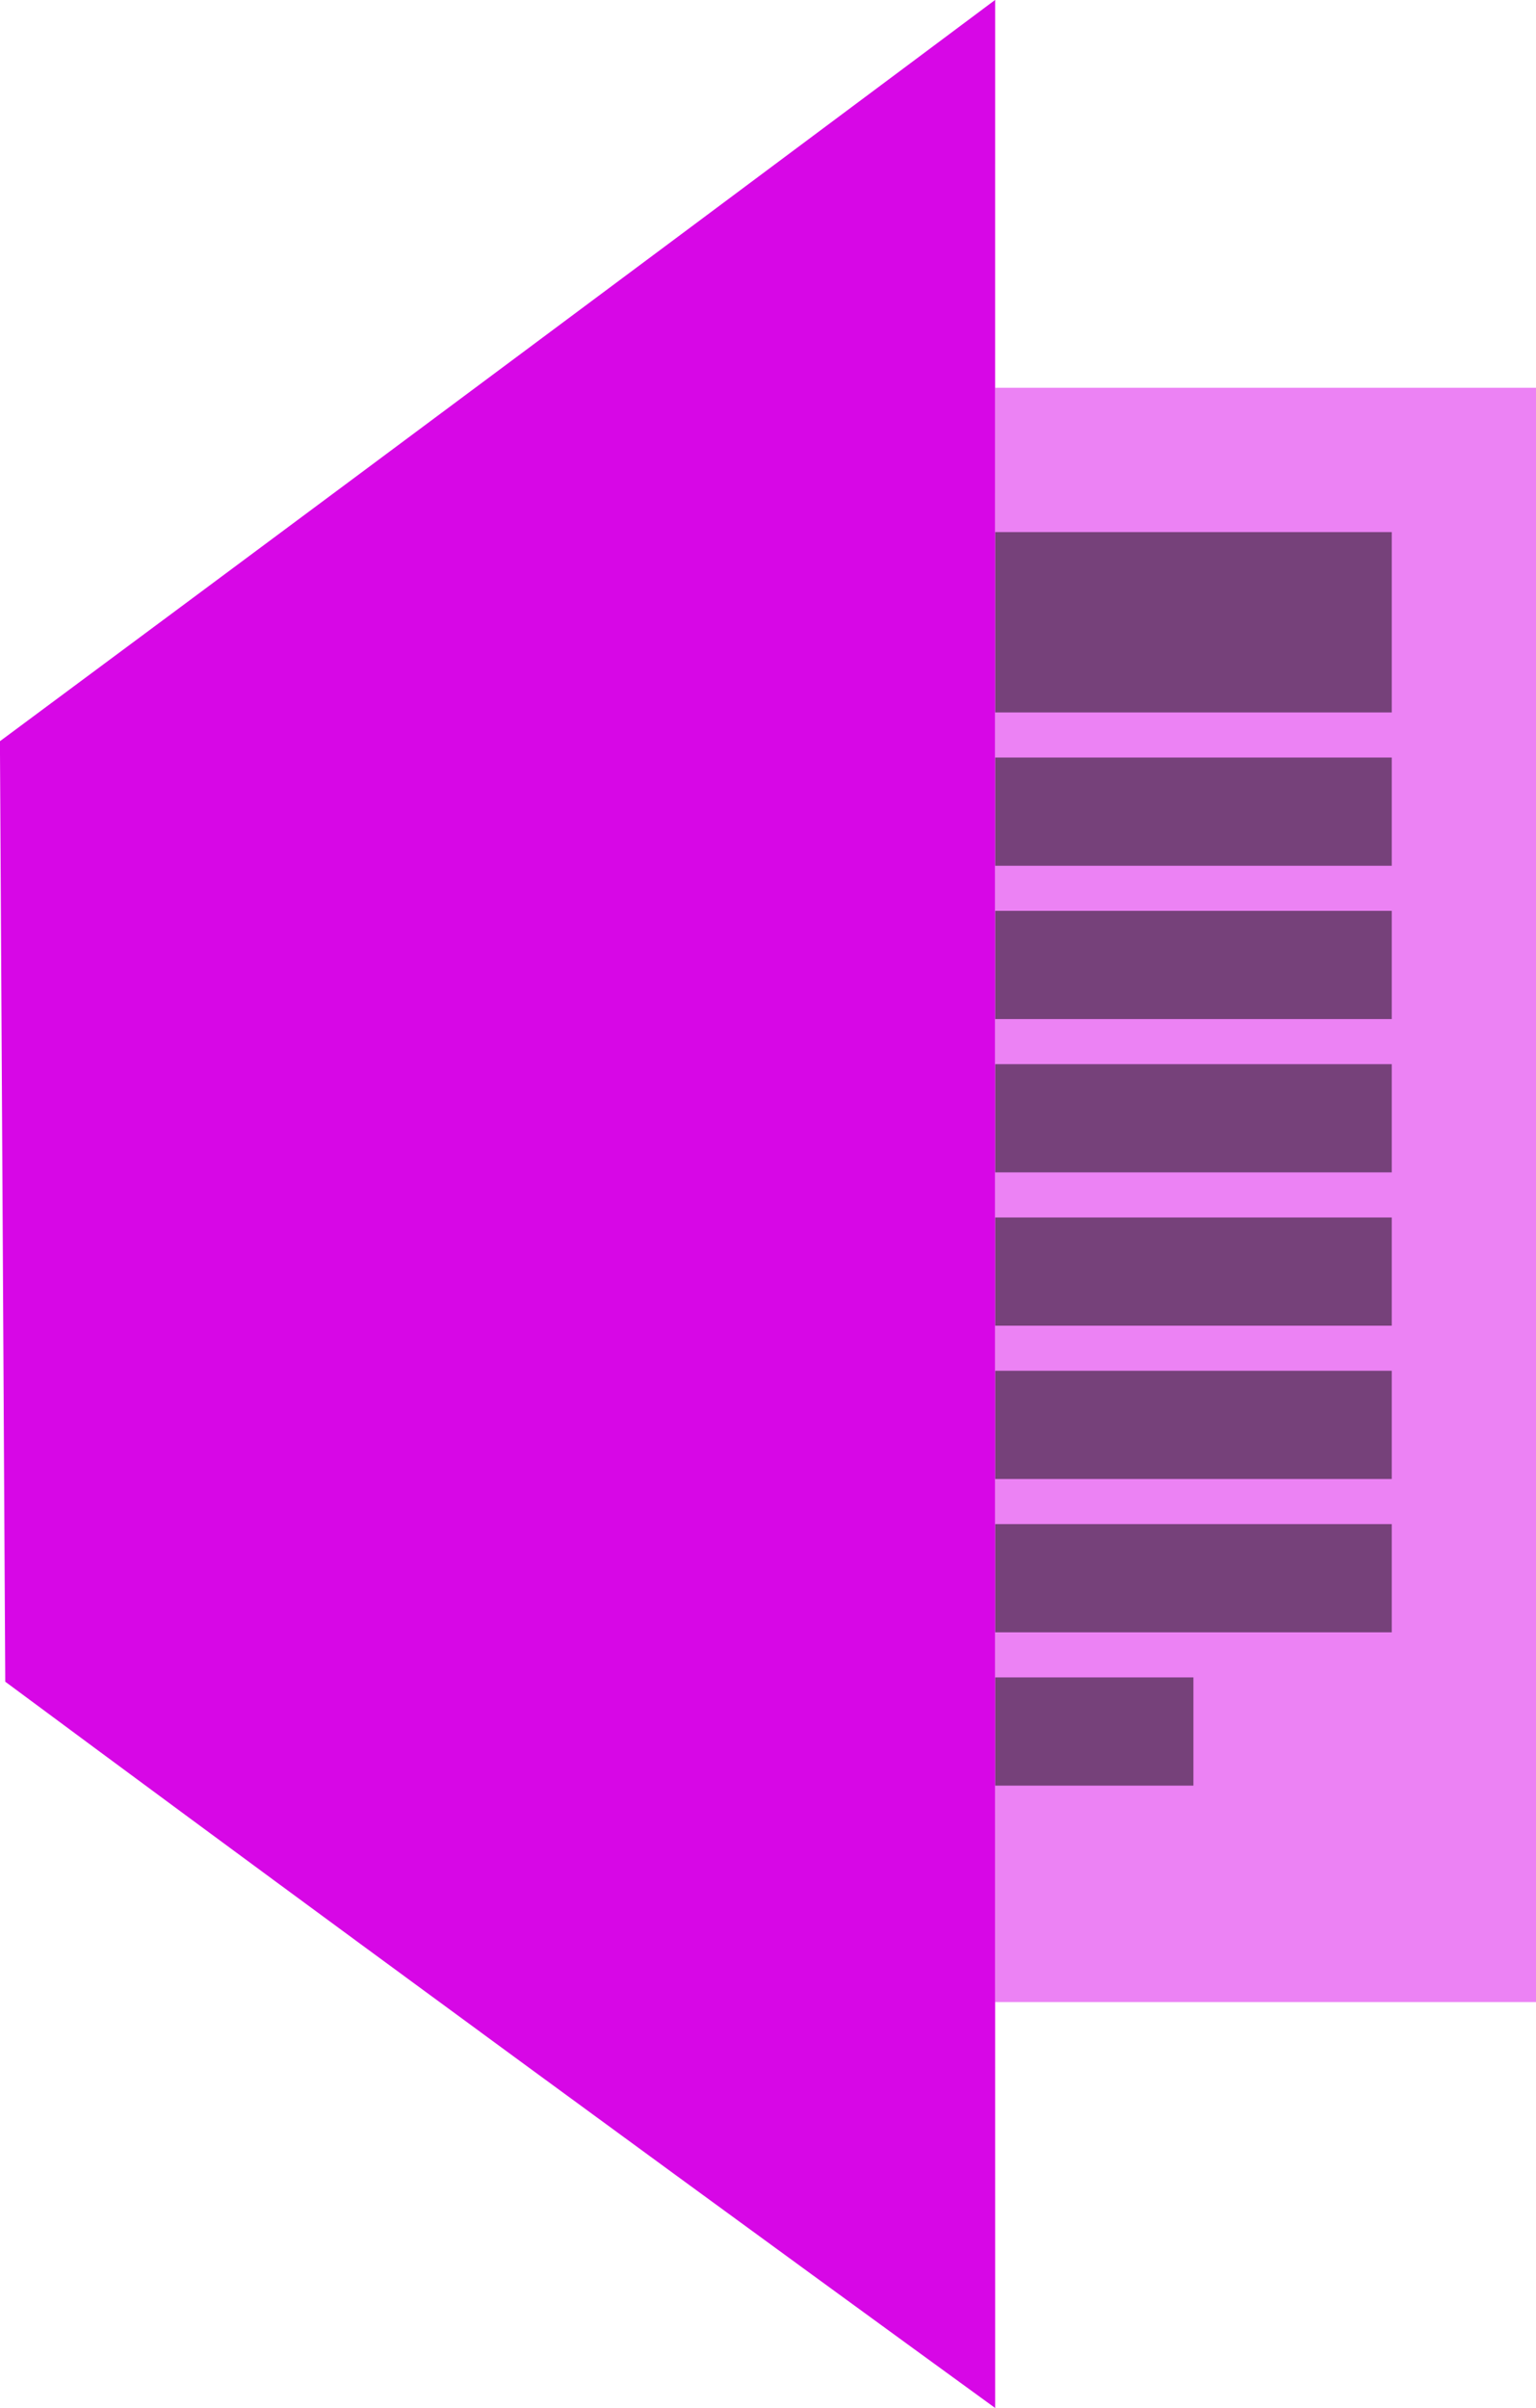 <svg id="word" xmlns="http://www.w3.org/2000/svg" width="170.375" height="267" viewBox="0 0 170.375 267">
  <defs>
    <style>
      .cls-1 {
        fill: #da07ea;
      }

      .cls-1, .cls-2 {
        opacity: 0.5;
      }

      .cls-3 {
        fill: #d707e6;
        fill-rule: evenodd;
      }
    </style>
  </defs>
  <rect id="Rechthoek_12" data-name="Rechthoek 12" class="cls-1" x="110.375" y="43" width="60" height="179"/>
  <rect id="Rechthoek_12_kopiëren_2" data-name="Rechthoek 12 kopiëren 2" class="cls-2" x="110.375" y="59" width="44" height="20"/>
  <rect id="Rechthoek_12_kopiëren_4" data-name="Rechthoek 12 kopiëren 4" class="cls-2" x="110.375" y="84" width="44" height="12"/>
  <rect id="Rechthoek_12_kopiëren_5" data-name="Rechthoek 12 kopiëren 5" class="cls-2" x="110.375" y="101" width="44" height="12"/>
  <rect id="Rechthoek_12_kopiëren_6" data-name="Rechthoek 12 kopiëren 6" class="cls-2" x="110.375" y="118" width="44" height="12"/>
  <rect id="Rechthoek_12_kopiëren_7" data-name="Rechthoek 12 kopiëren 7" class="cls-2" x="110.375" y="135" width="44" height="12"/>
  <rect id="Rechthoek_12_kopiëren_8" data-name="Rechthoek 12 kopiëren 8" class="cls-2" x="110.375" y="152" width="44" height="12"/>
  <rect id="Rechthoek_12_kopiëren_9" data-name="Rechthoek 12 kopiëren 9" class="cls-2" x="110.375" y="169" width="44" height="12"/>
  <rect id="Rechthoek_12_kopiëren_10" data-name="Rechthoek 12 kopiëren 10" class="cls-2" x="110.375" y="186" width="22" height="12"/>
  <path id="Rechthoek_12_kopiëren_3_copy_2" data-name="Rechthoek 12 kopiëren 3 copy 2" class="cls-3" d="M548.617,504.191c53.326-39.555,110.391-82.2,110.391-82.2L659,513l0.008,176.01s-56.587-41.067-109.8-80.534" transform="translate(-548.625 -422)"/>
</svg>

